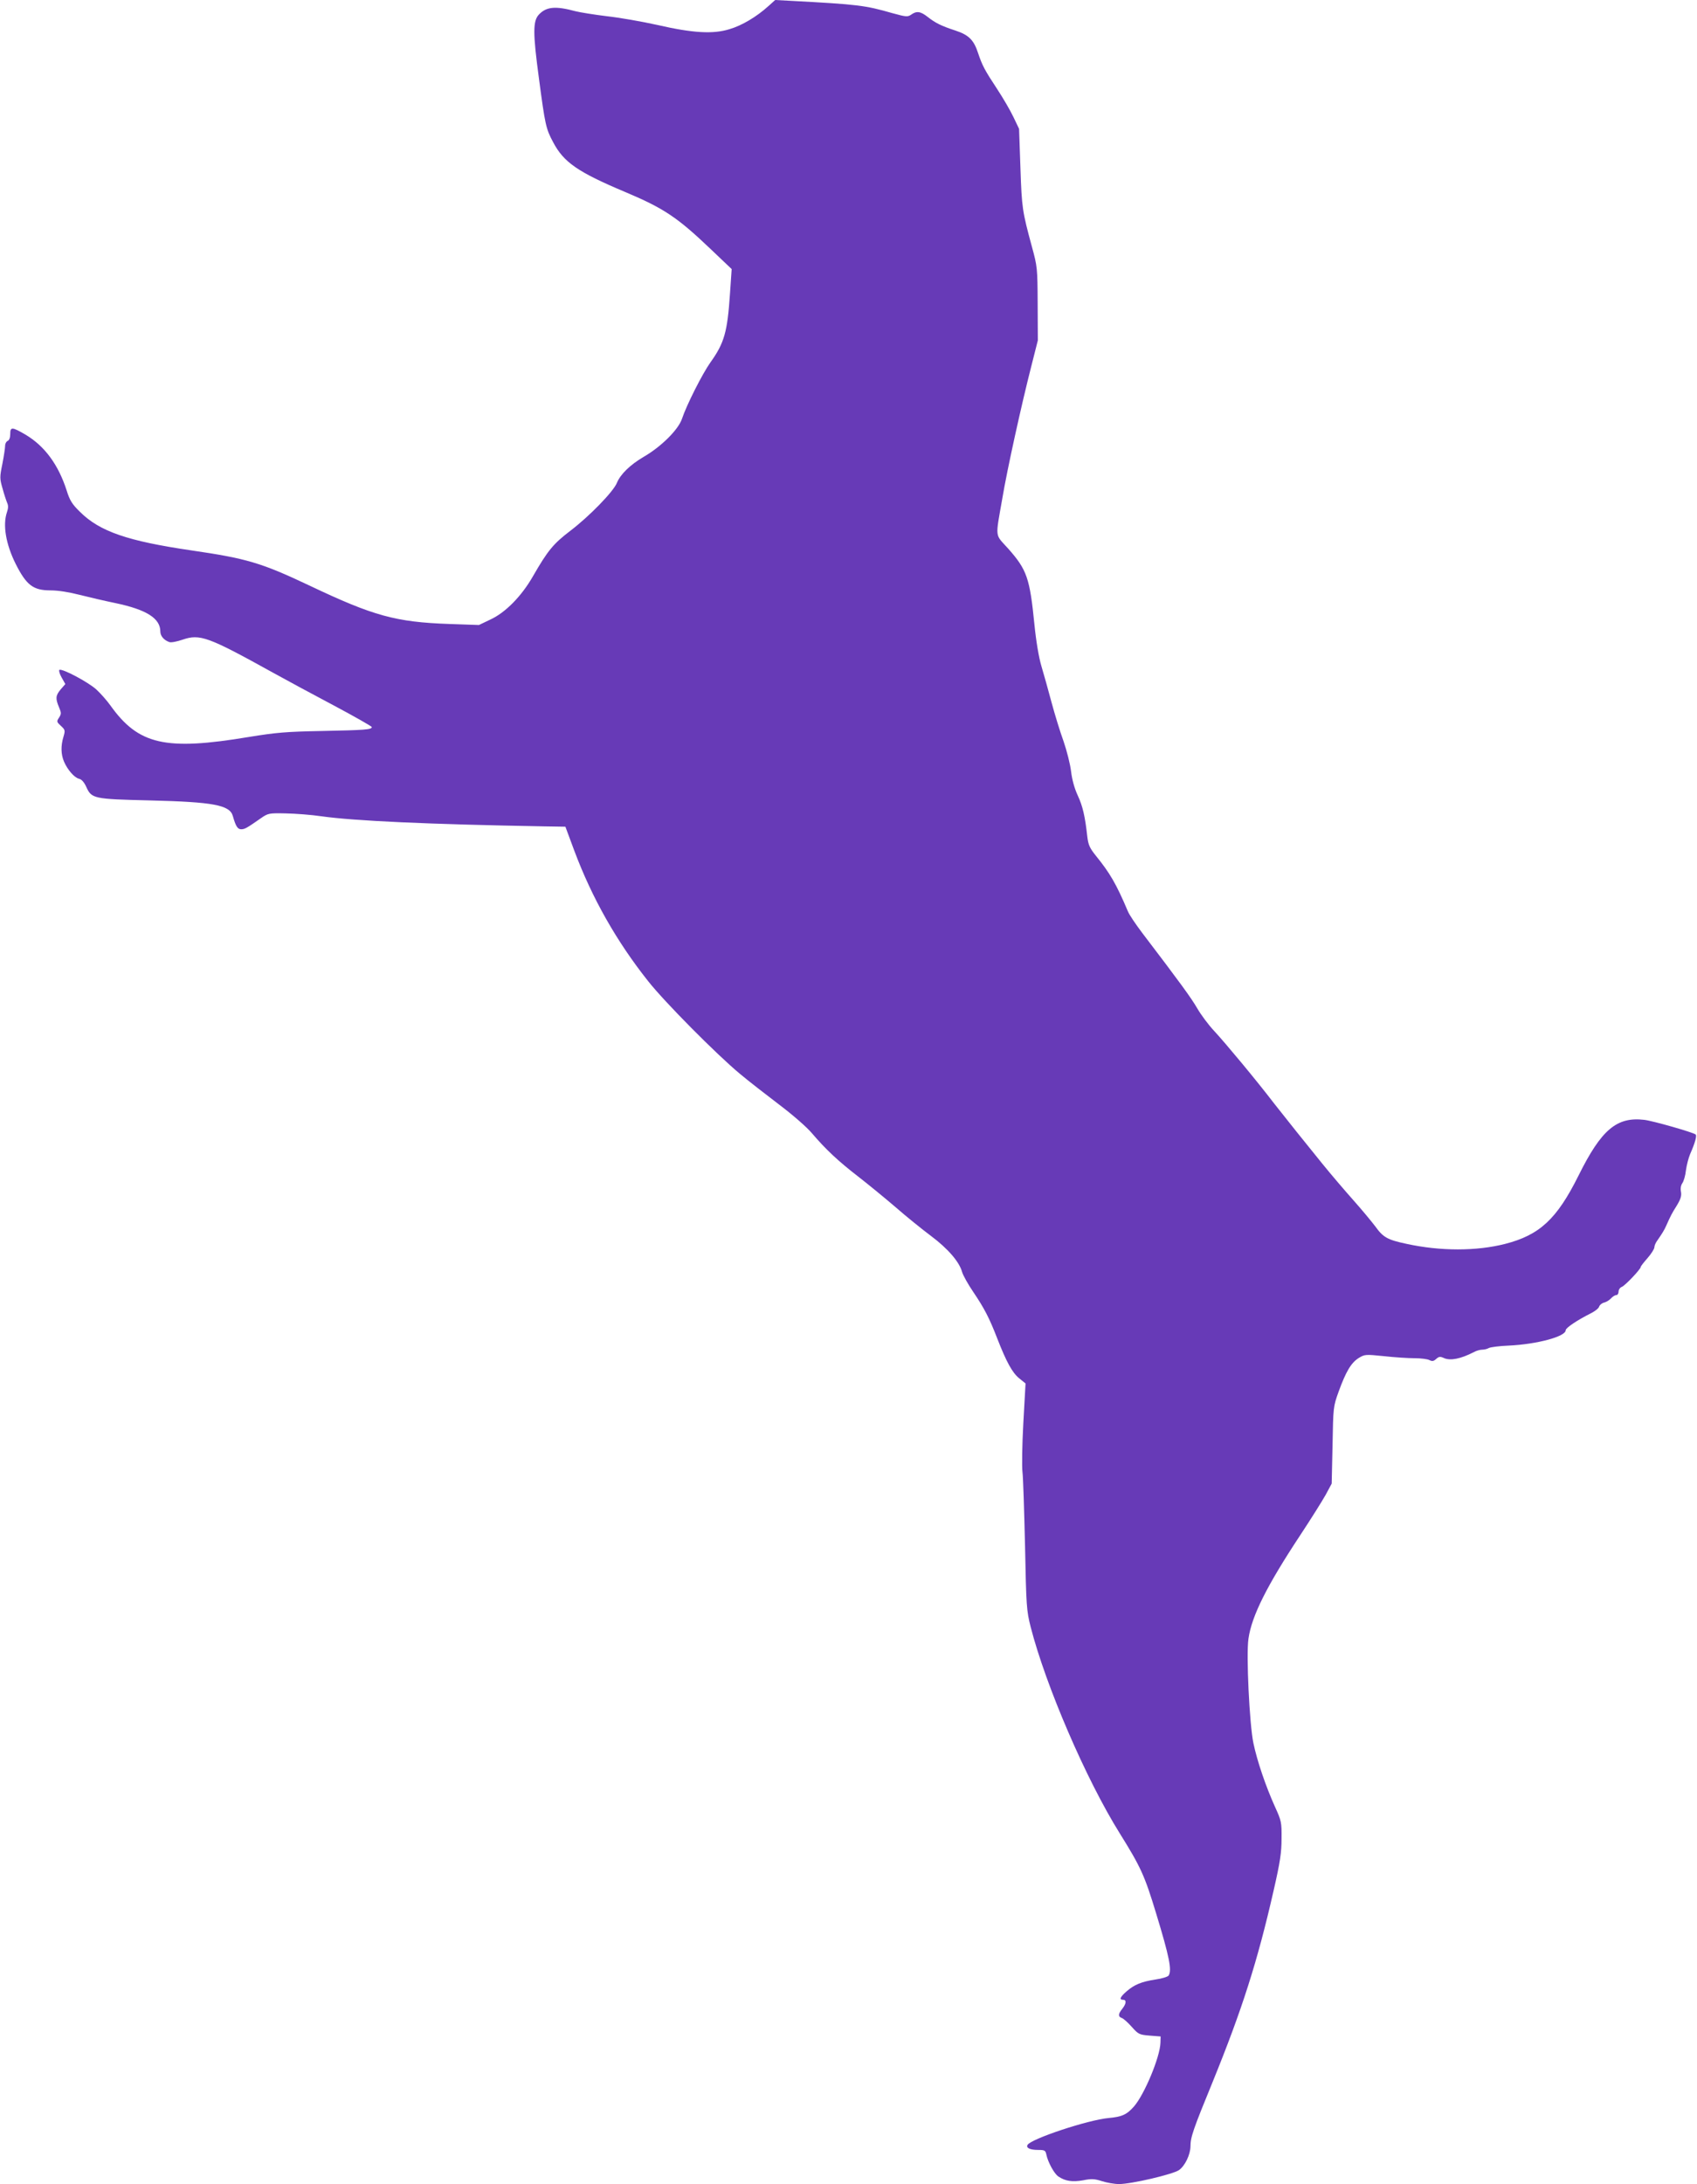 <?xml version="1.0" standalone="no"?>
<!DOCTYPE svg PUBLIC "-//W3C//DTD SVG 20010904//EN"
 "http://www.w3.org/TR/2001/REC-SVG-20010904/DTD/svg10.dtd">
<svg version="1.0" xmlns="http://www.w3.org/2000/svg"
 width="995pt" height="1280pt" viewBox="0 0 995 1280"
 preserveAspectRatio="xMidYMid meet">
<g transform="translate(0,1280) scale(0.1,-0.1)"
fill="#673ab7" stroke="none">
<path d="M4505 12764 c-67 -61 -155 -114 -228 -135 -96 -30 -215 -23 -424 25
-90 20 -222 43 -295 51 -73 9 -155 22 -183 29 -118 32 -171 27 -215 -19 -36
-38 -36 -108 0 -375 36 -272 41 -295 83 -373 62 -118 144 -175 422 -292 228
-96 307 -149 503 -336 l122 -116 -10 -145 c-15 -223 -33 -288 -114 -401 -47
-66 -140 -249 -168 -333 -22 -63 -121 -162 -225 -222 -78 -46 -135 -101 -156
-152 -21 -52 -163 -197 -272 -280 -101 -77 -133 -116 -220 -267 -67 -117 -161
-213 -250 -254 l-67 -32 -172 6 c-316 11 -446 47 -821 225 -283 134 -369 159
-691 206 -376 55 -539 111 -655 226 -46 45 -60 67 -78 125 -49 152 -129 261
-242 328 -79 46 -89 46 -89 3 0 -21 -6 -36 -15 -40 -8 -3 -15 -16 -15 -28 0
-13 -7 -60 -16 -106 -16 -78 -16 -87 1 -145 9 -34 22 -72 27 -84 7 -15 7 -31
-1 -54 -26 -75 -7 -188 51 -304 63 -125 103 -155 204 -155 45 0 108 -10 170
-26 55 -14 150 -36 213 -49 180 -38 261 -89 261 -166 0 -26 21 -51 53 -62 10
-4 45 3 77 14 102 35 149 18 530 -193 74 -41 235 -128 358 -193 122 -65 222
-122 222 -126 0 -15 -39 -18 -290 -23 -212 -4 -270 -9 -430 -35 -491 -82 -648
-46 -813 185 -20 28 -57 70 -82 93 -47 43 -201 125 -217 115 -4 -3 1 -23 13
-44 l22 -39 -27 -31 c-30 -36 -32 -53 -10 -105 14 -33 14 -39 0 -61 -15 -22
-14 -25 11 -48 25 -23 26 -27 15 -64 -16 -53 -15 -102 3 -145 20 -47 60 -94
88 -101 15 -3 30 -20 42 -46 32 -71 41 -73 375 -81 370 -9 467 -27 485 -91 17
-60 28 -78 49 -78 21 0 33 7 116 65 42 29 47 30 144 28 56 -1 151 -8 211 -17
192 -27 624 -47 1305 -59 l125 -2 52 -140 c104 -278 248 -532 433 -765 96
-122 404 -432 538 -543 51 -43 156 -124 232 -182 78 -59 161 -131 191 -167 82
-96 154 -163 269 -252 58 -45 157 -126 220 -180 63 -55 157 -131 208 -169 99
-74 167 -152 183 -212 6 -20 35 -72 65 -116 65 -96 95 -154 141 -273 53 -136
88 -201 129 -234 l37 -30 -13 -232 c-7 -127 -9 -257 -5 -287 4 -31 10 -225 15
-432 7 -356 9 -381 33 -476 88 -343 324 -892 522 -1209 124 -199 146 -247 214
-471 77 -253 93 -331 73 -363 -5 -7 -39 -18 -76 -23 -84 -13 -125 -30 -171
-70 -38 -33 -44 -49 -20 -49 21 0 19 -23 -5 -53 -25 -31 -25 -46 -2 -54 9 -3
36 -27 58 -52 39 -44 45 -46 105 -51 l64 -5 -1 -36 c-2 -84 -94 -304 -155
-374 -42 -48 -71 -61 -149 -68 -121 -11 -452 -121 -475 -157 -11 -18 14 -30
62 -30 38 0 43 -3 48 -27 9 -45 47 -114 71 -129 40 -27 82 -33 144 -22 49 10
68 9 111 -5 28 -9 73 -17 100 -17 73 0 316 57 352 82 35 25 66 90 67 138 0 55
15 98 131 381 171 420 262 704 356 1117 39 170 47 225 47 307 1 95 -1 104 -38
185 -55 122 -105 269 -127 374 -23 109 -43 520 -29 612 19 134 108 311 305
609 62 94 128 199 148 235 l35 65 5 225 c4 223 4 226 36 315 43 118 73 168
117 196 36 22 40 22 149 11 62 -7 142 -12 179 -12 37 0 76 -5 87 -11 16 -8 25
-7 40 7 16 14 23 15 45 5 38 -17 98 -5 176 35 14 8 36 14 48 14 12 0 30 4 40
10 10 5 63 12 117 14 166 8 333 53 333 90 0 14 69 60 151 101 21 11 42 27 45
37 3 10 16 21 29 24 13 3 31 14 41 25 9 10 23 19 31 19 7 0 13 9 13 20 0 11 8
24 19 28 19 7 111 104 111 117 0 4 18 27 40 52 22 25 40 54 40 63 0 10 8 28
18 41 25 36 41 61 52 87 26 58 32 70 61 116 23 38 29 57 25 81 -4 19 -1 38 8
51 8 11 18 45 21 75 4 30 15 72 24 94 30 68 41 109 33 116 -12 12 -250 80
-301 86 -162 19 -252 -57 -386 -327 -127 -255 -228 -348 -430 -400 -169 -43
-379 -43 -577 0 -113 24 -138 38 -184 102 -22 29 -79 98 -128 153 -49 55 -132
152 -183 215 -51 63 -119 147 -150 186 -32 40 -91 114 -131 165 -104 136 -288
357 -354 428 -32 34 -76 93 -98 131 -36 62 -100 150 -324 444 -37 49 -75 105
-83 125 -68 161 -106 225 -187 325 -37 46 -45 64 -51 113 -13 119 -27 179 -56
241 -19 41 -33 91 -39 140 -5 43 -25 122 -44 177 -20 55 -52 159 -71 230 -19
72 -46 167 -59 211 -15 50 -31 144 -41 244 -27 272 -44 321 -154 445 -79 88
-76 55 -34 295 27 163 112 548 170 775 l38 150 -1 215 c-1 210 -2 218 -34 335
-56 207 -59 225 -67 460 l-8 230 -33 69 c-18 38 -61 112 -96 165 -74 112 -87
138 -111 209 -25 77 -54 107 -133 133 -83 27 -117 44 -163 80 -42 33 -65 36
-97 13 -21 -14 -29 -13 -110 9 -160 46 -201 51 -592 72 l-95 5 -40 -36z"/>
</g>
</svg>
